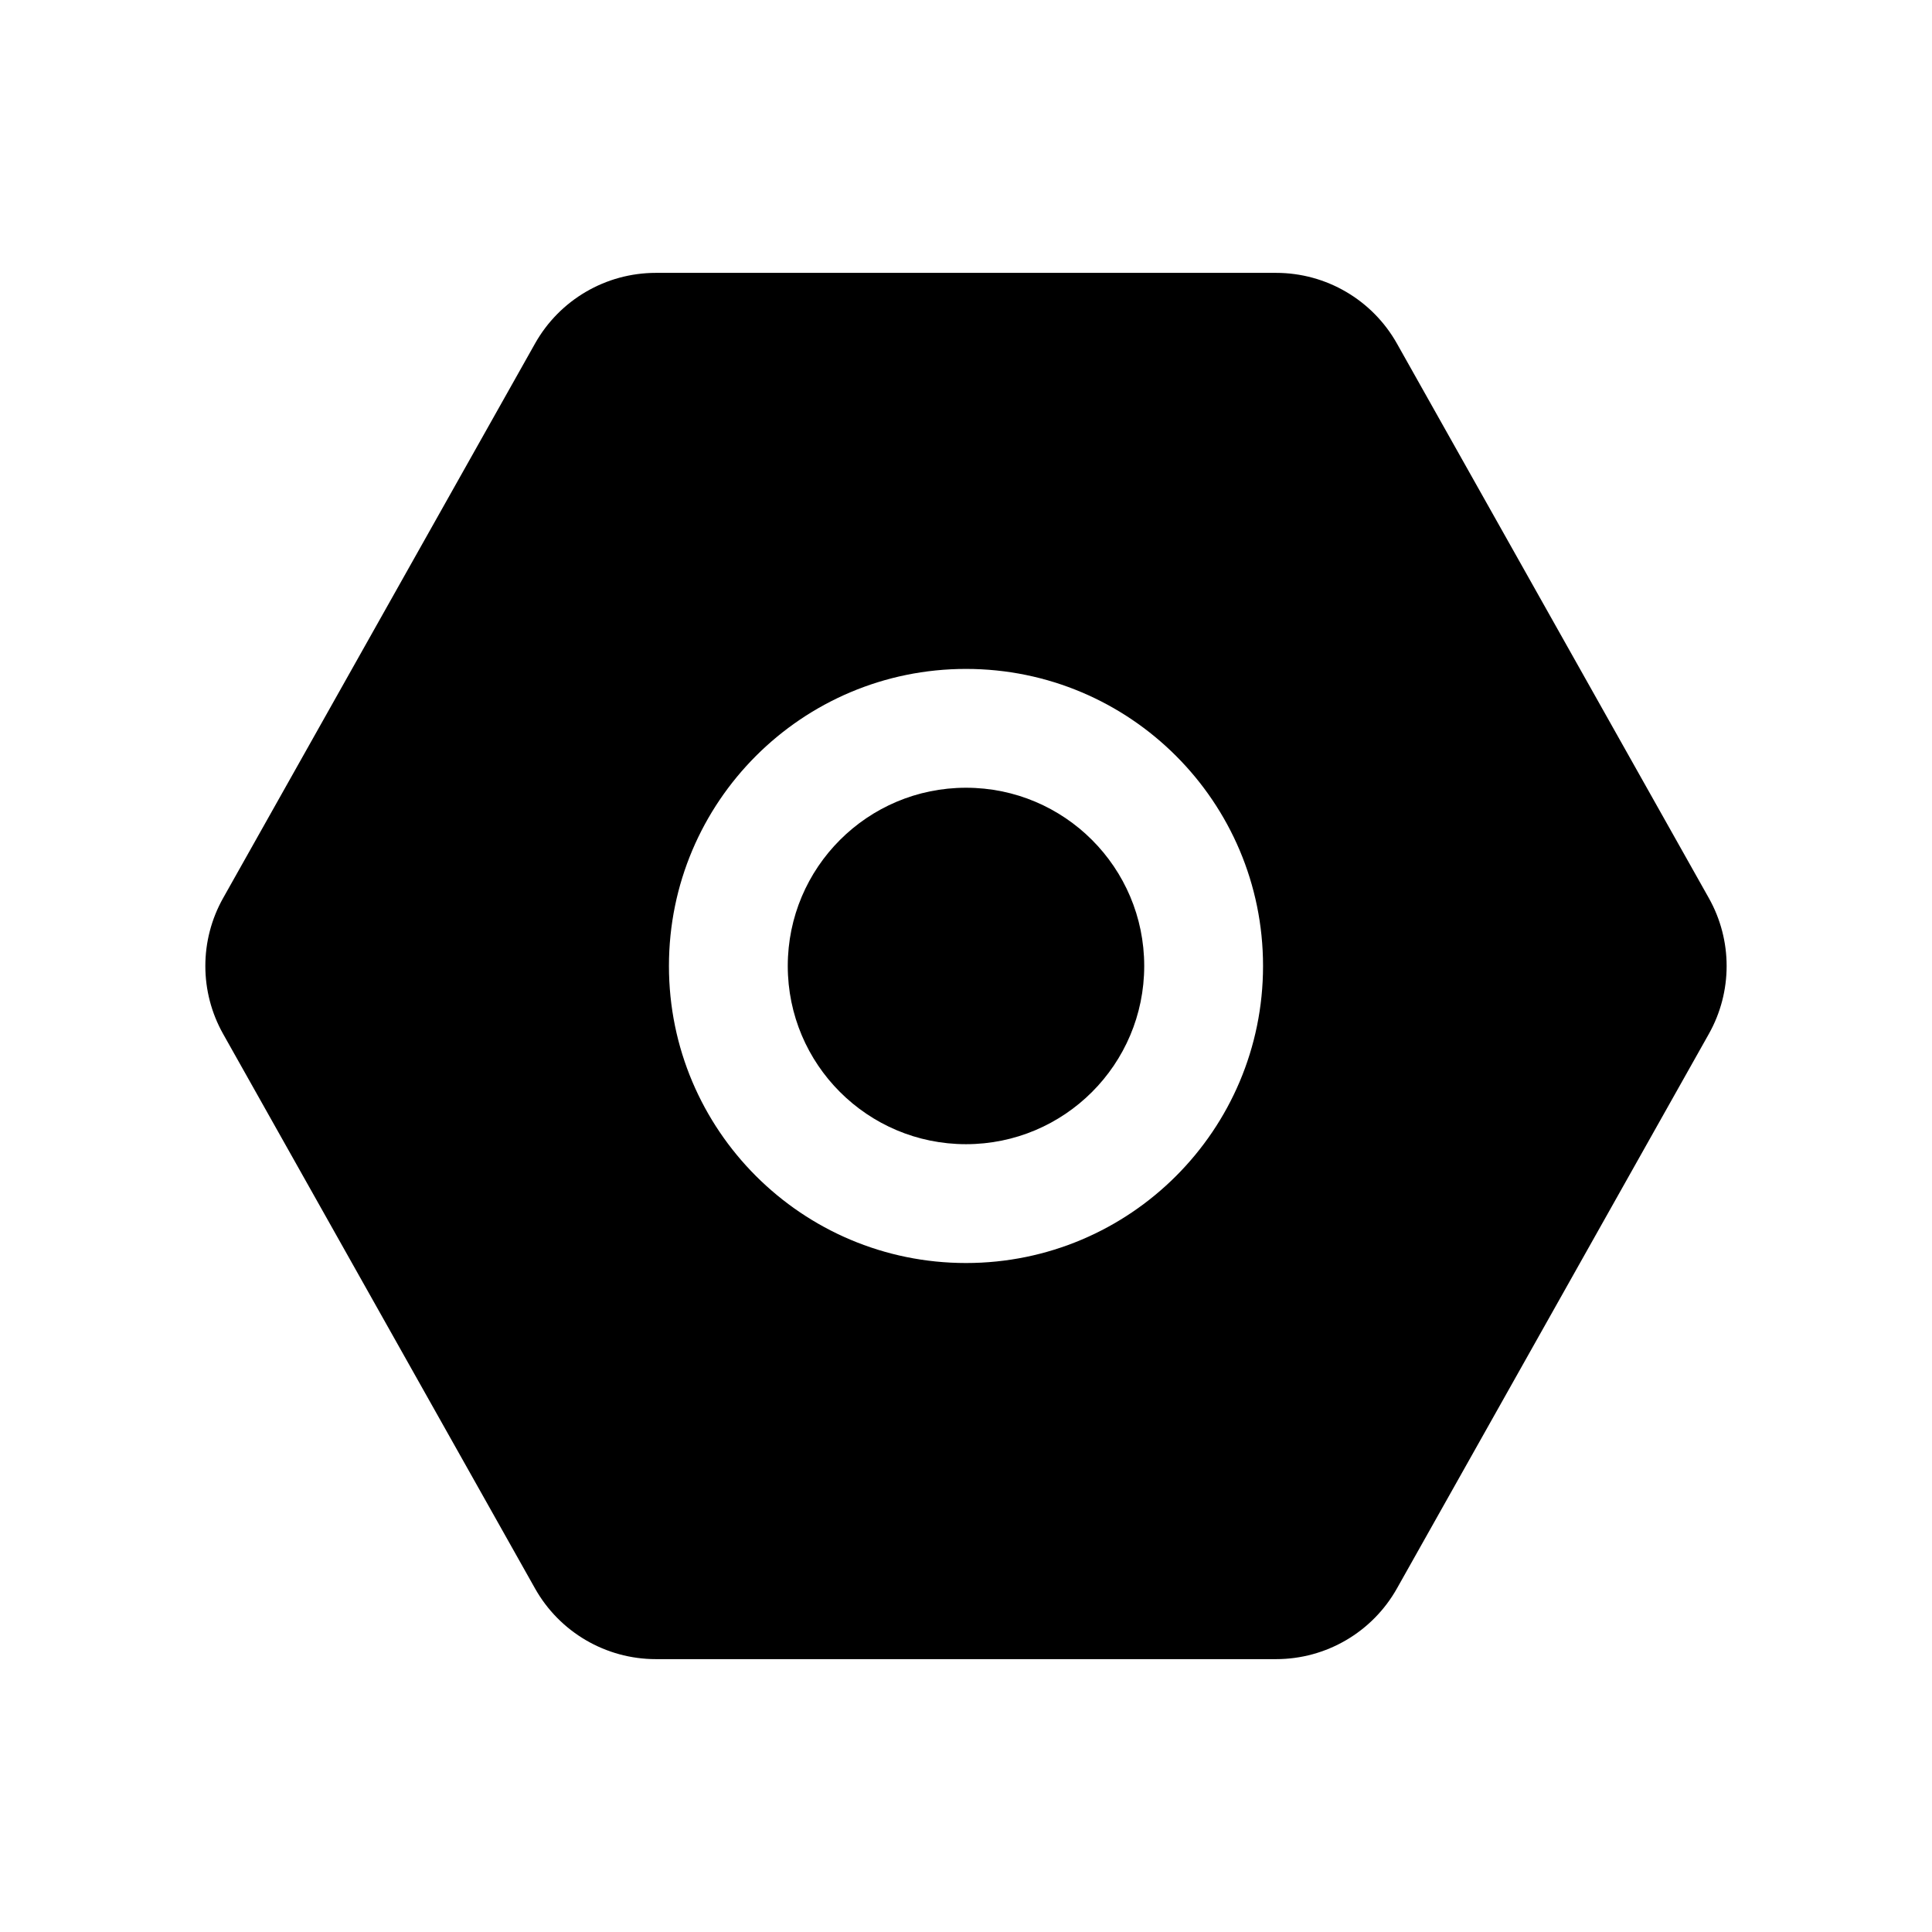 <?xml version="1.0" encoding="UTF-8"?>
<!-- Uploaded to: ICON Repo, www.iconrepo.com, Generator: ICON Repo Mixer Tools -->
<svg fill="#000000" width="800px" height="800px" version="1.1" viewBox="144 144 512 512" xmlns="http://www.w3.org/2000/svg">
 <path d="m514.2 235.04 82.656 146.95c6.293 11.184 6.293 24.836 0 36.02l-82.656 146.95c-6.508 11.566-18.746 18.727-32.02 18.727h-164.37c-13.273 0-25.512-7.16-32.02-18.727l-82.656-146.95c-6.289-11.184-6.289-24.836 0-36.02l82.656-146.95c6.508-11.566 18.746-18.727 32.02-18.727h164.37c13.273 0 25.512 7.16 32.02 18.727zm-114.2 117.72c26.082 0 47.23 21.148 47.23 47.234 0 26.082-21.148 47.23-47.23 47.23-26.086 0-47.234-21.148-47.234-47.23 0-26.086 21.148-47.234 47.234-47.234zm78.719 47.234c0-43.477-35.242-78.723-78.719-78.723s-78.723 35.246-78.723 78.723 35.246 78.719 78.723 78.719 78.719-35.242 78.719-78.719z" fill-rule="evenodd"/>
</svg>